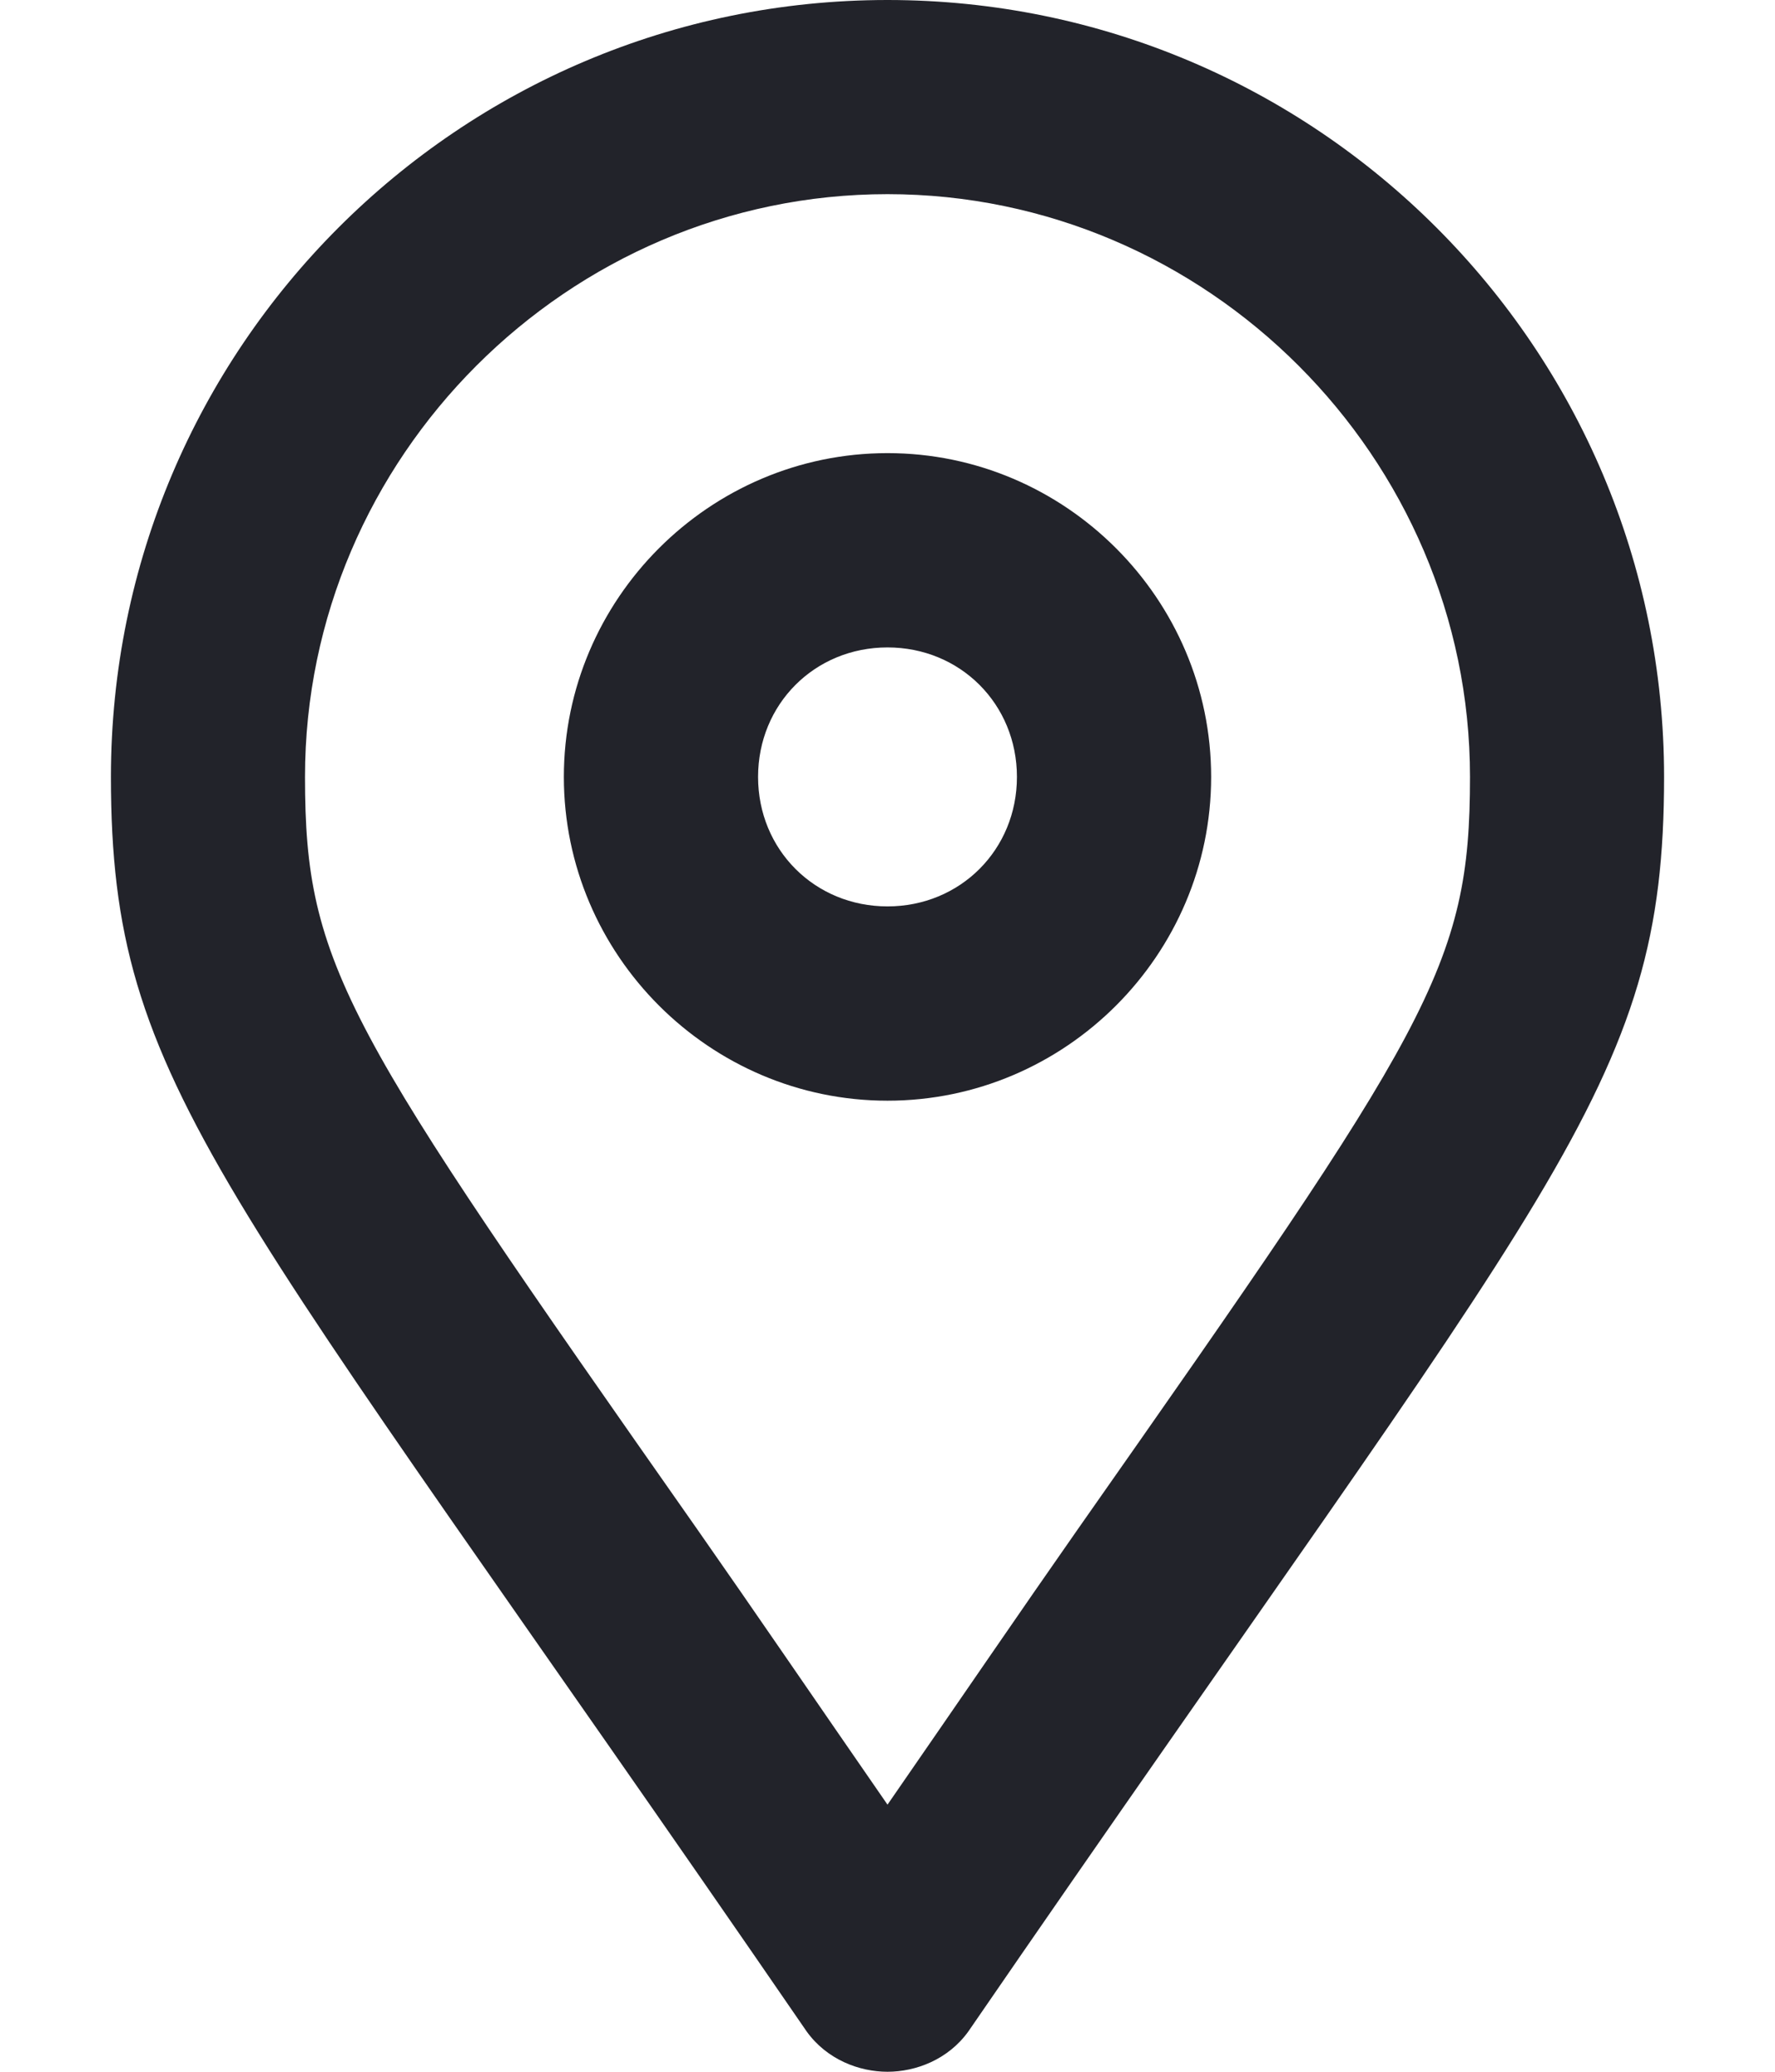 <svg width="12" height="14" viewBox="0 0 12 14" fill="none" xmlns="http://www.w3.org/2000/svg">
<path d="M6 0C3.102 0 0.75 2.352 0.75 5.25C0.75 7.355 1.488 7.957 5.453 13.727C5.59 13.918 5.809 14 6 14C6.191 14 6.41 13.918 6.547 13.727C10.512 7.957 11.25 7.355 11.25 5.25C11.25 2.352 8.898 0 6 0ZM6 12.195C5.508 11.484 5.098 10.883 4.715 10.336C2.336 6.945 2.062 6.535 2.062 5.25C2.062 3.09 3.84 1.312 6 1.312C8.16 1.312 9.938 3.09 9.938 5.25C9.938 6.535 9.664 6.945 7.285 10.336C6.902 10.883 6.492 11.484 6 12.195ZM6 3.062C4.797 3.062 3.812 4.047 3.812 5.25C3.812 6.453 4.797 7.438 6 7.438C7.203 7.438 8.188 6.453 8.188 5.25C8.188 4.047 7.203 3.062 6 3.062ZM6 6.125C5.508 6.125 5.125 5.742 5.125 5.25C5.125 4.758 5.508 4.375 6 4.375C6.492 4.375 6.875 4.758 6.875 5.25C6.875 5.742 6.492 6.125 6 6.125Z" fill="#22232A"/>
</svg>

